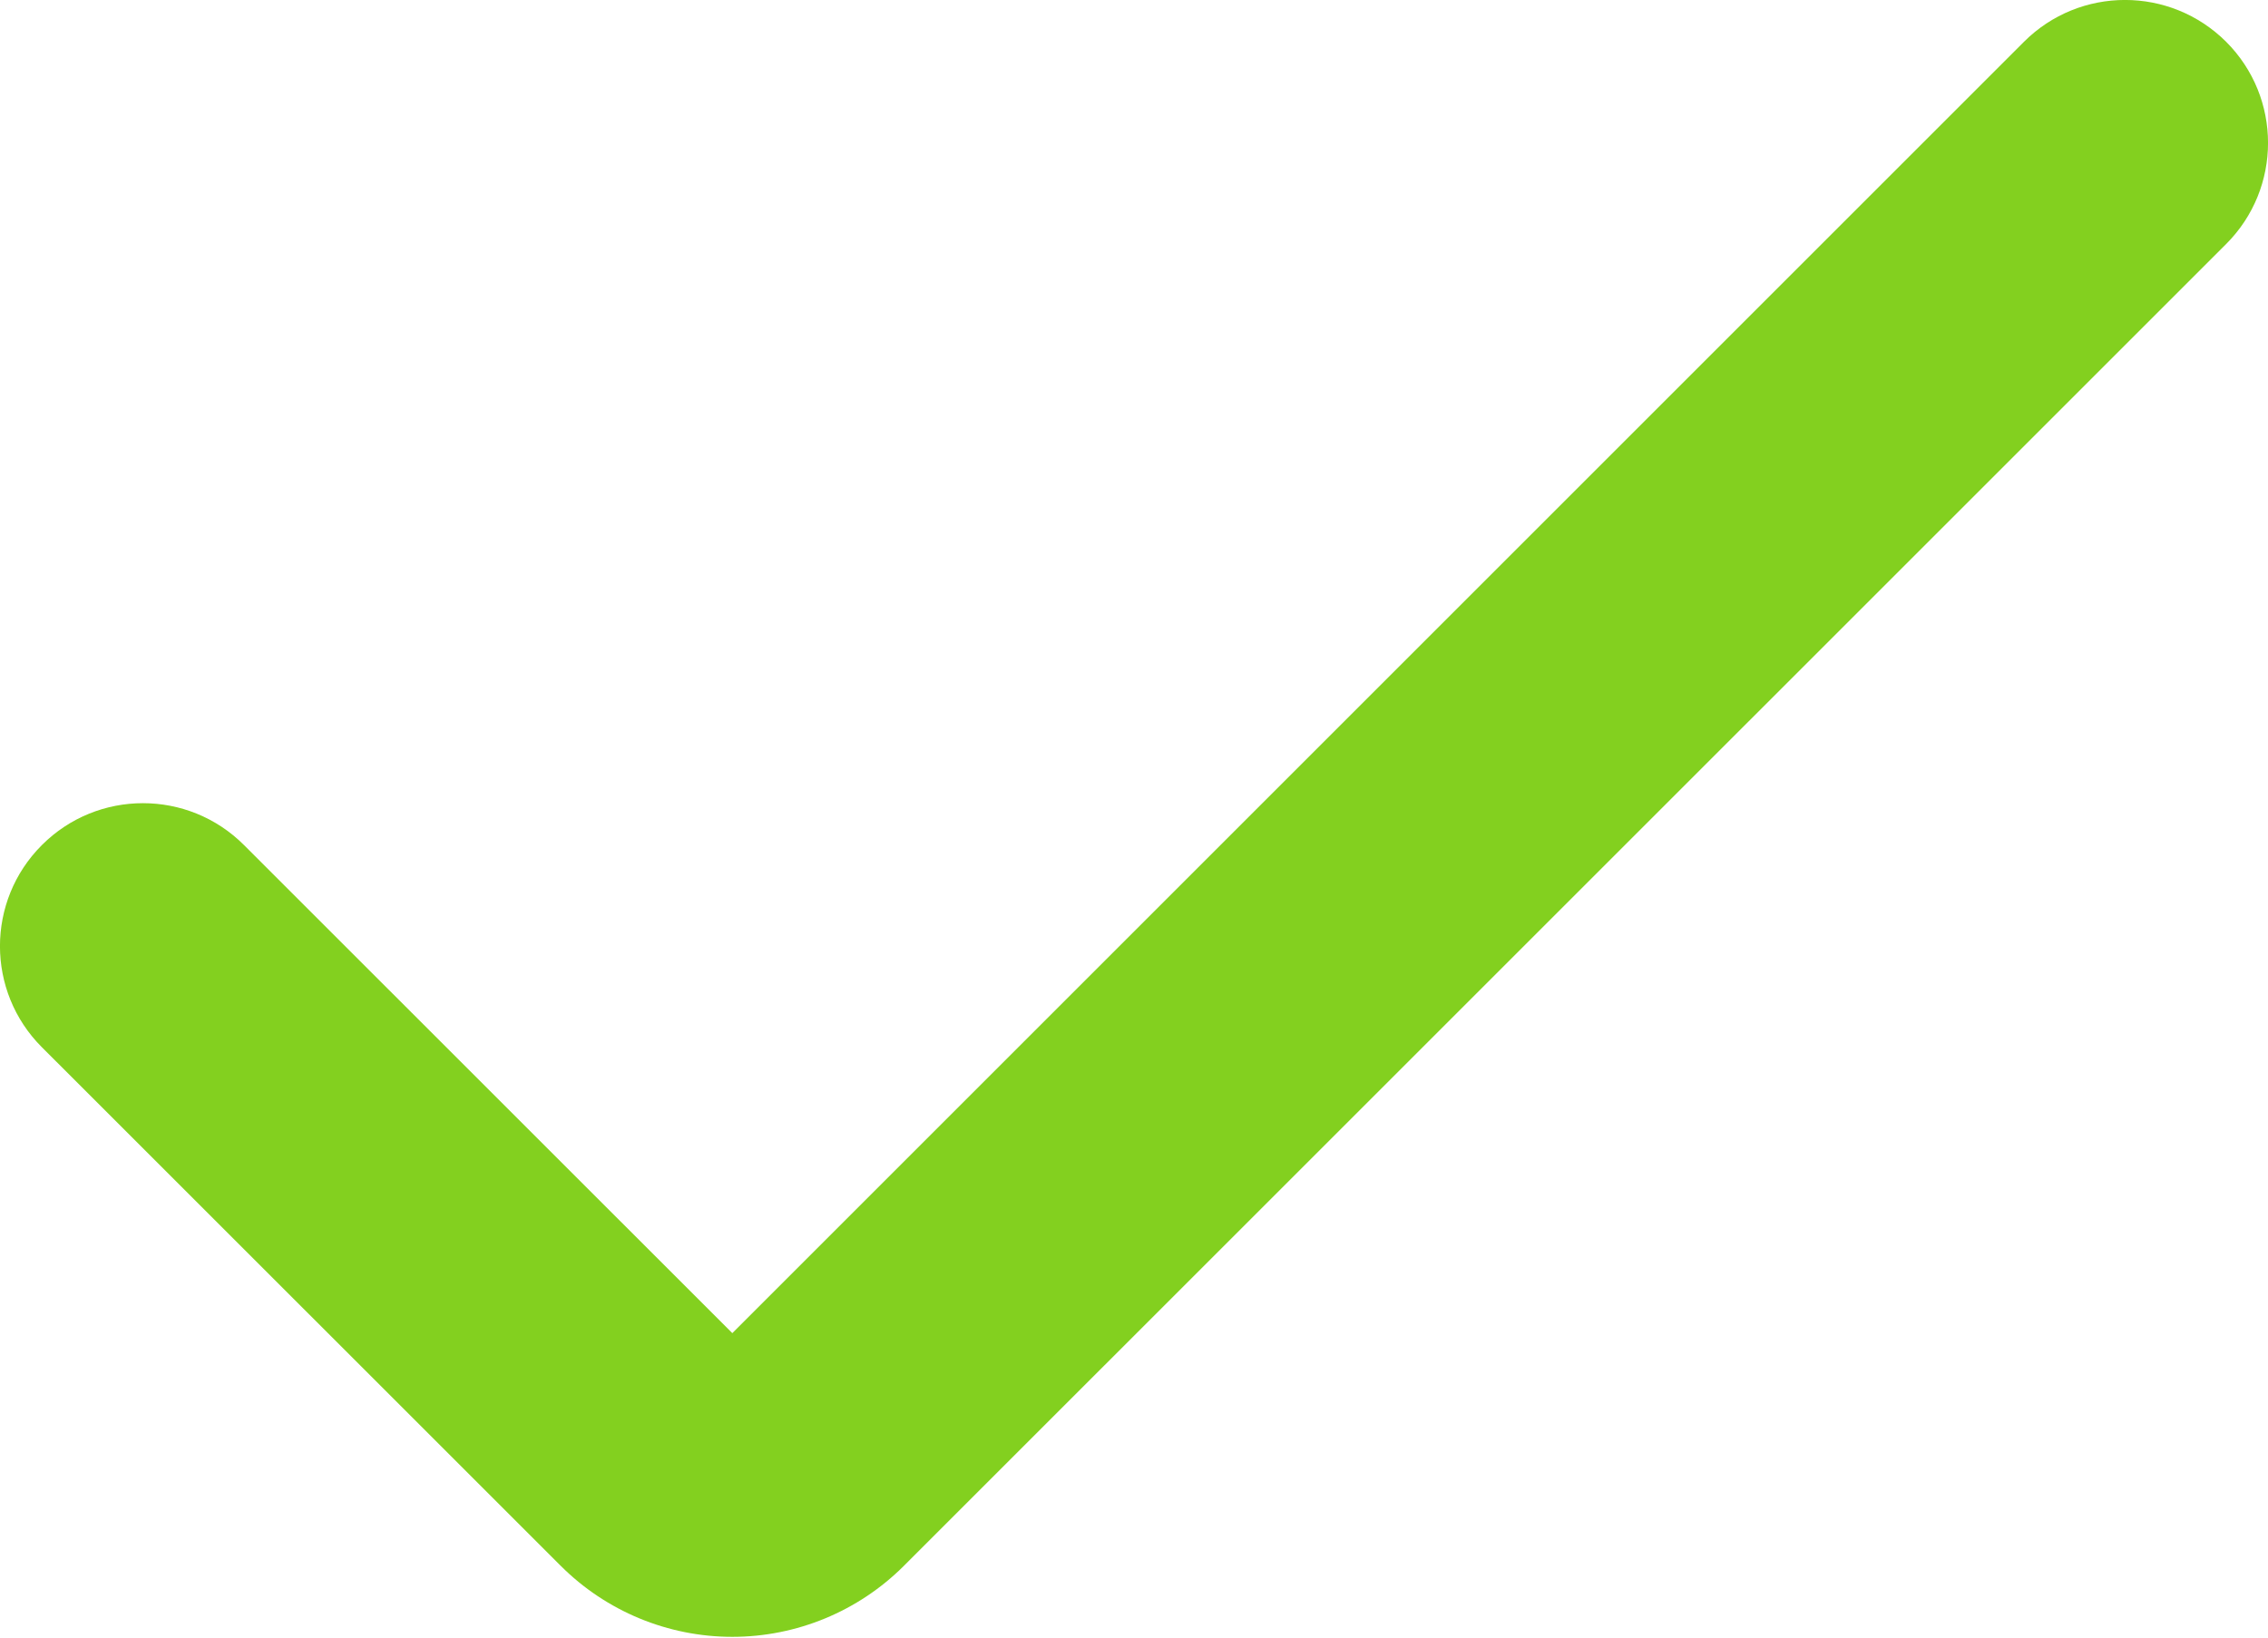 <?xml version="1.0" encoding="UTF-8"?> <svg xmlns="http://www.w3.org/2000/svg" width="18" height="13" viewBox="0 0 18 13" fill="none"><path d="M5.812 12.994C5.301 12.994 4.811 12.791 4.45 12.43L0.332 8.313C-0.111 7.87 -0.111 7.152 0.332 6.709C0.775 6.265 1.494 6.265 1.937 6.709L5.812 10.583L16.063 0.332C16.506 -0.111 17.224 -0.111 17.668 0.332C18.111 0.775 18.111 1.494 17.668 1.937L7.174 12.43C6.813 12.791 6.323 12.994 5.812 12.994Z" fill="#83D01F"></path></svg> 